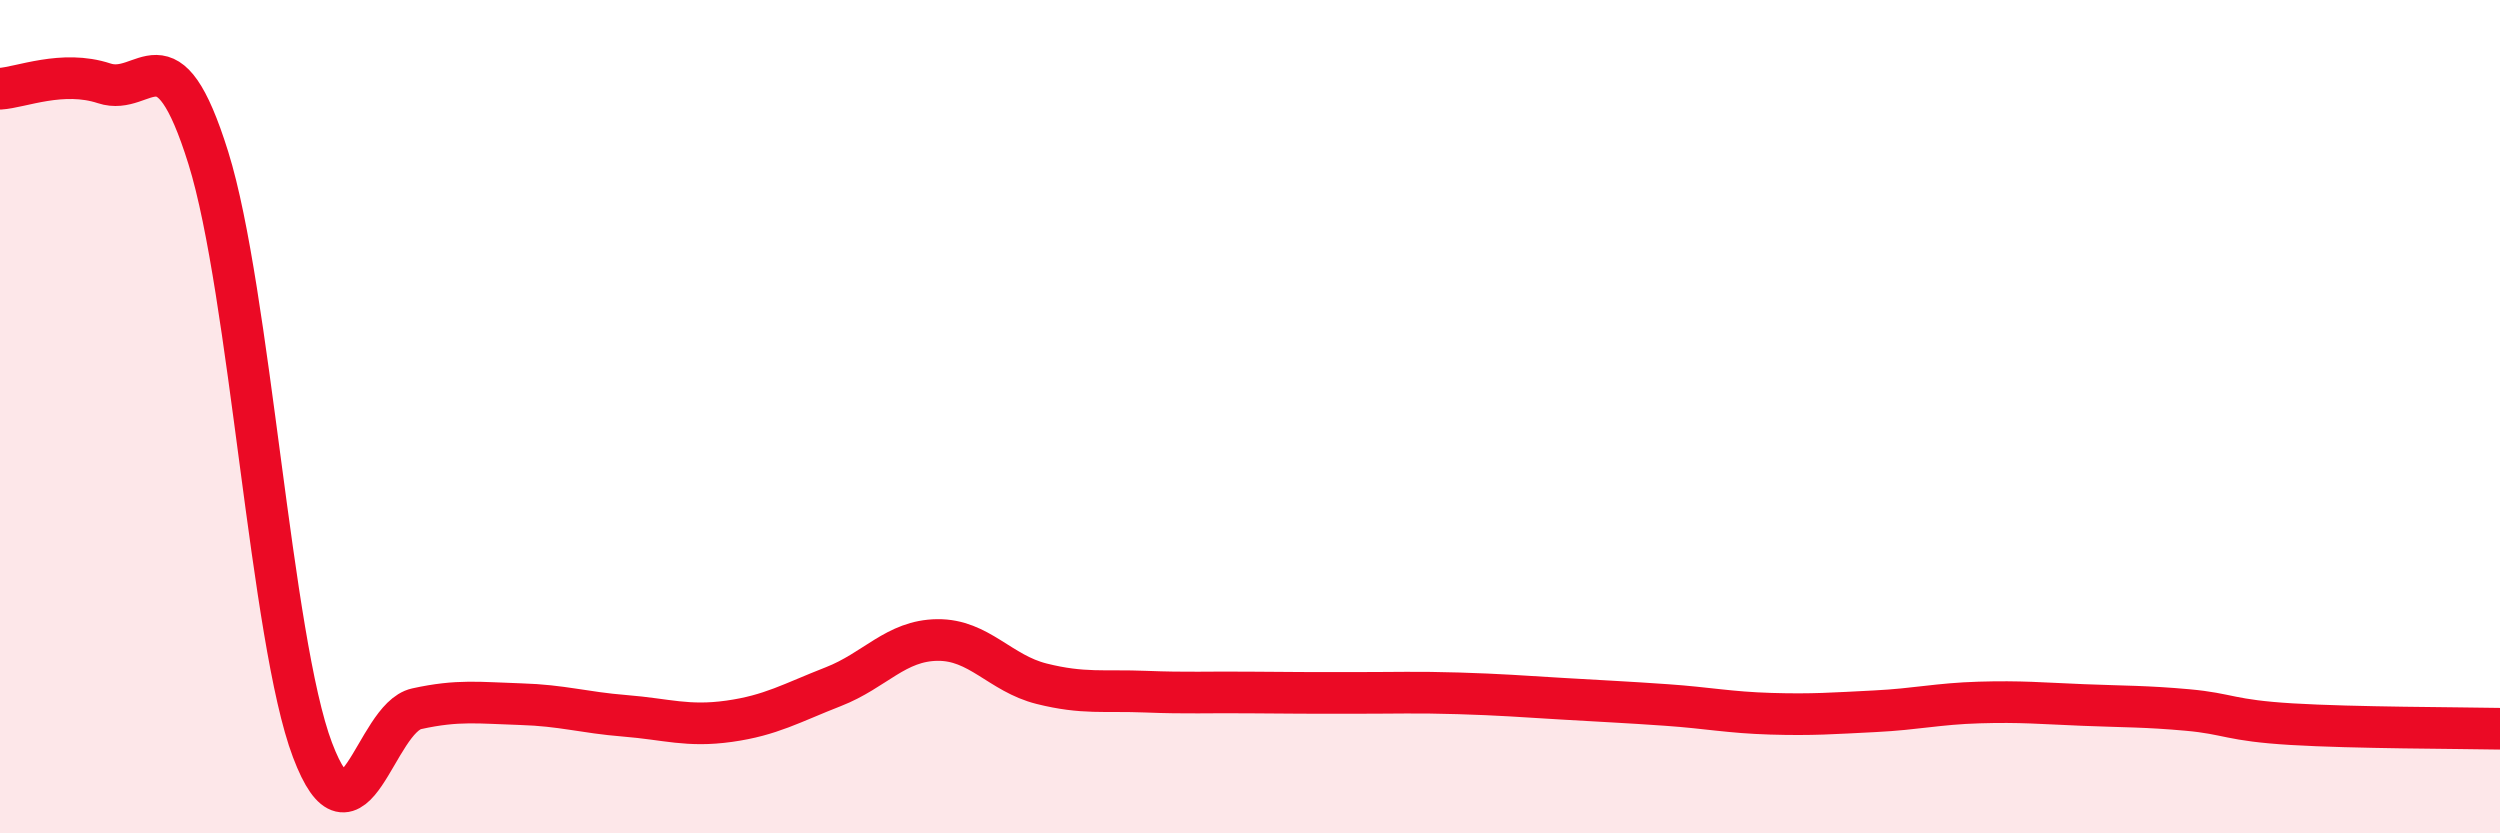
    <svg width="60" height="20" viewBox="0 0 60 20" xmlns="http://www.w3.org/2000/svg">
      <path
        d="M 0,2.13 C 0.5,2.1 1.5,1.67 2.5,2 C 3.5,2.33 4,0.59 5,3.79 C 6,6.99 6.5,15.36 7.5,18 C 8.5,20.64 9,17.23 10,17.01 C 11,16.79 11.5,16.87 12.5,16.9 C 13.5,16.93 14,17.1 15,17.18 C 16,17.26 16.5,17.45 17.5,17.31 C 18.5,17.17 19,16.87 20,16.48 C 21,16.09 21.5,15.37 22.5,15.36 C 23.5,15.35 24,16.16 25,16.41 C 26,16.66 26.5,16.56 27.5,16.6 C 28.5,16.64 29,16.61 30,16.62 C 31,16.63 31.5,16.63 32.5,16.63 C 33.5,16.63 34,16.61 35,16.64 C 36,16.67 36.5,16.71 37.5,16.77 C 38.5,16.83 39,16.85 40,16.92 C 41,16.99 41.5,17.1 42.5,17.13 C 43.5,17.16 44,17.12 45,17.07 C 46,17.02 46.5,16.89 47.5,16.86 C 48.5,16.83 49,16.88 50,16.92 C 51,16.96 51.5,16.95 52.5,17.04 C 53.5,17.13 53.5,17.29 55,17.38 C 56.5,17.47 59,17.47 60,17.49L60 20L0 20Z"
        fill="#EB0A25"
        opacity="0.1"
        stroke-linecap="round"
        stroke-linejoin="round"
      />
      <path
        d="M 0,2.13 C 0.5,2.1 1.5,1.67 2.5,2 C 3.5,2.33 4,0.59 5,3.79 C 6,6.99 6.5,15.36 7.5,18 C 8.5,20.64 9,17.23 10,17.01 C 11,16.79 11.5,16.87 12.5,16.9 C 13.5,16.93 14,17.1 15,17.18 C 16,17.26 16.5,17.45 17.5,17.31 C 18.5,17.17 19,16.87 20,16.48 C 21,16.09 21.5,15.37 22.5,15.36 C 23.5,15.35 24,16.16 25,16.41 C 26,16.66 26.5,16.56 27.5,16.6 C 28.5,16.64 29,16.61 30,16.62 C 31,16.63 31.5,16.63 32.5,16.63 C 33.5,16.63 34,16.61 35,16.64 C 36,16.67 36.5,16.71 37.5,16.77 C 38.5,16.83 39,16.85 40,16.92 C 41,16.99 41.5,17.1 42.5,17.13 C 43.5,17.16 44,17.12 45,17.07 C 46,17.02 46.5,16.89 47.5,16.86 C 48.5,16.83 49,16.88 50,16.92 C 51,16.96 51.5,16.95 52.5,17.04 C 53.5,17.13 53.5,17.29 55,17.38 C 56.5,17.47 59,17.47 60,17.49"
        stroke="#EB0A25"
        stroke-width="1"
        fill="none"
        stroke-linecap="round"
        stroke-linejoin="round"
      />
    </svg>
  